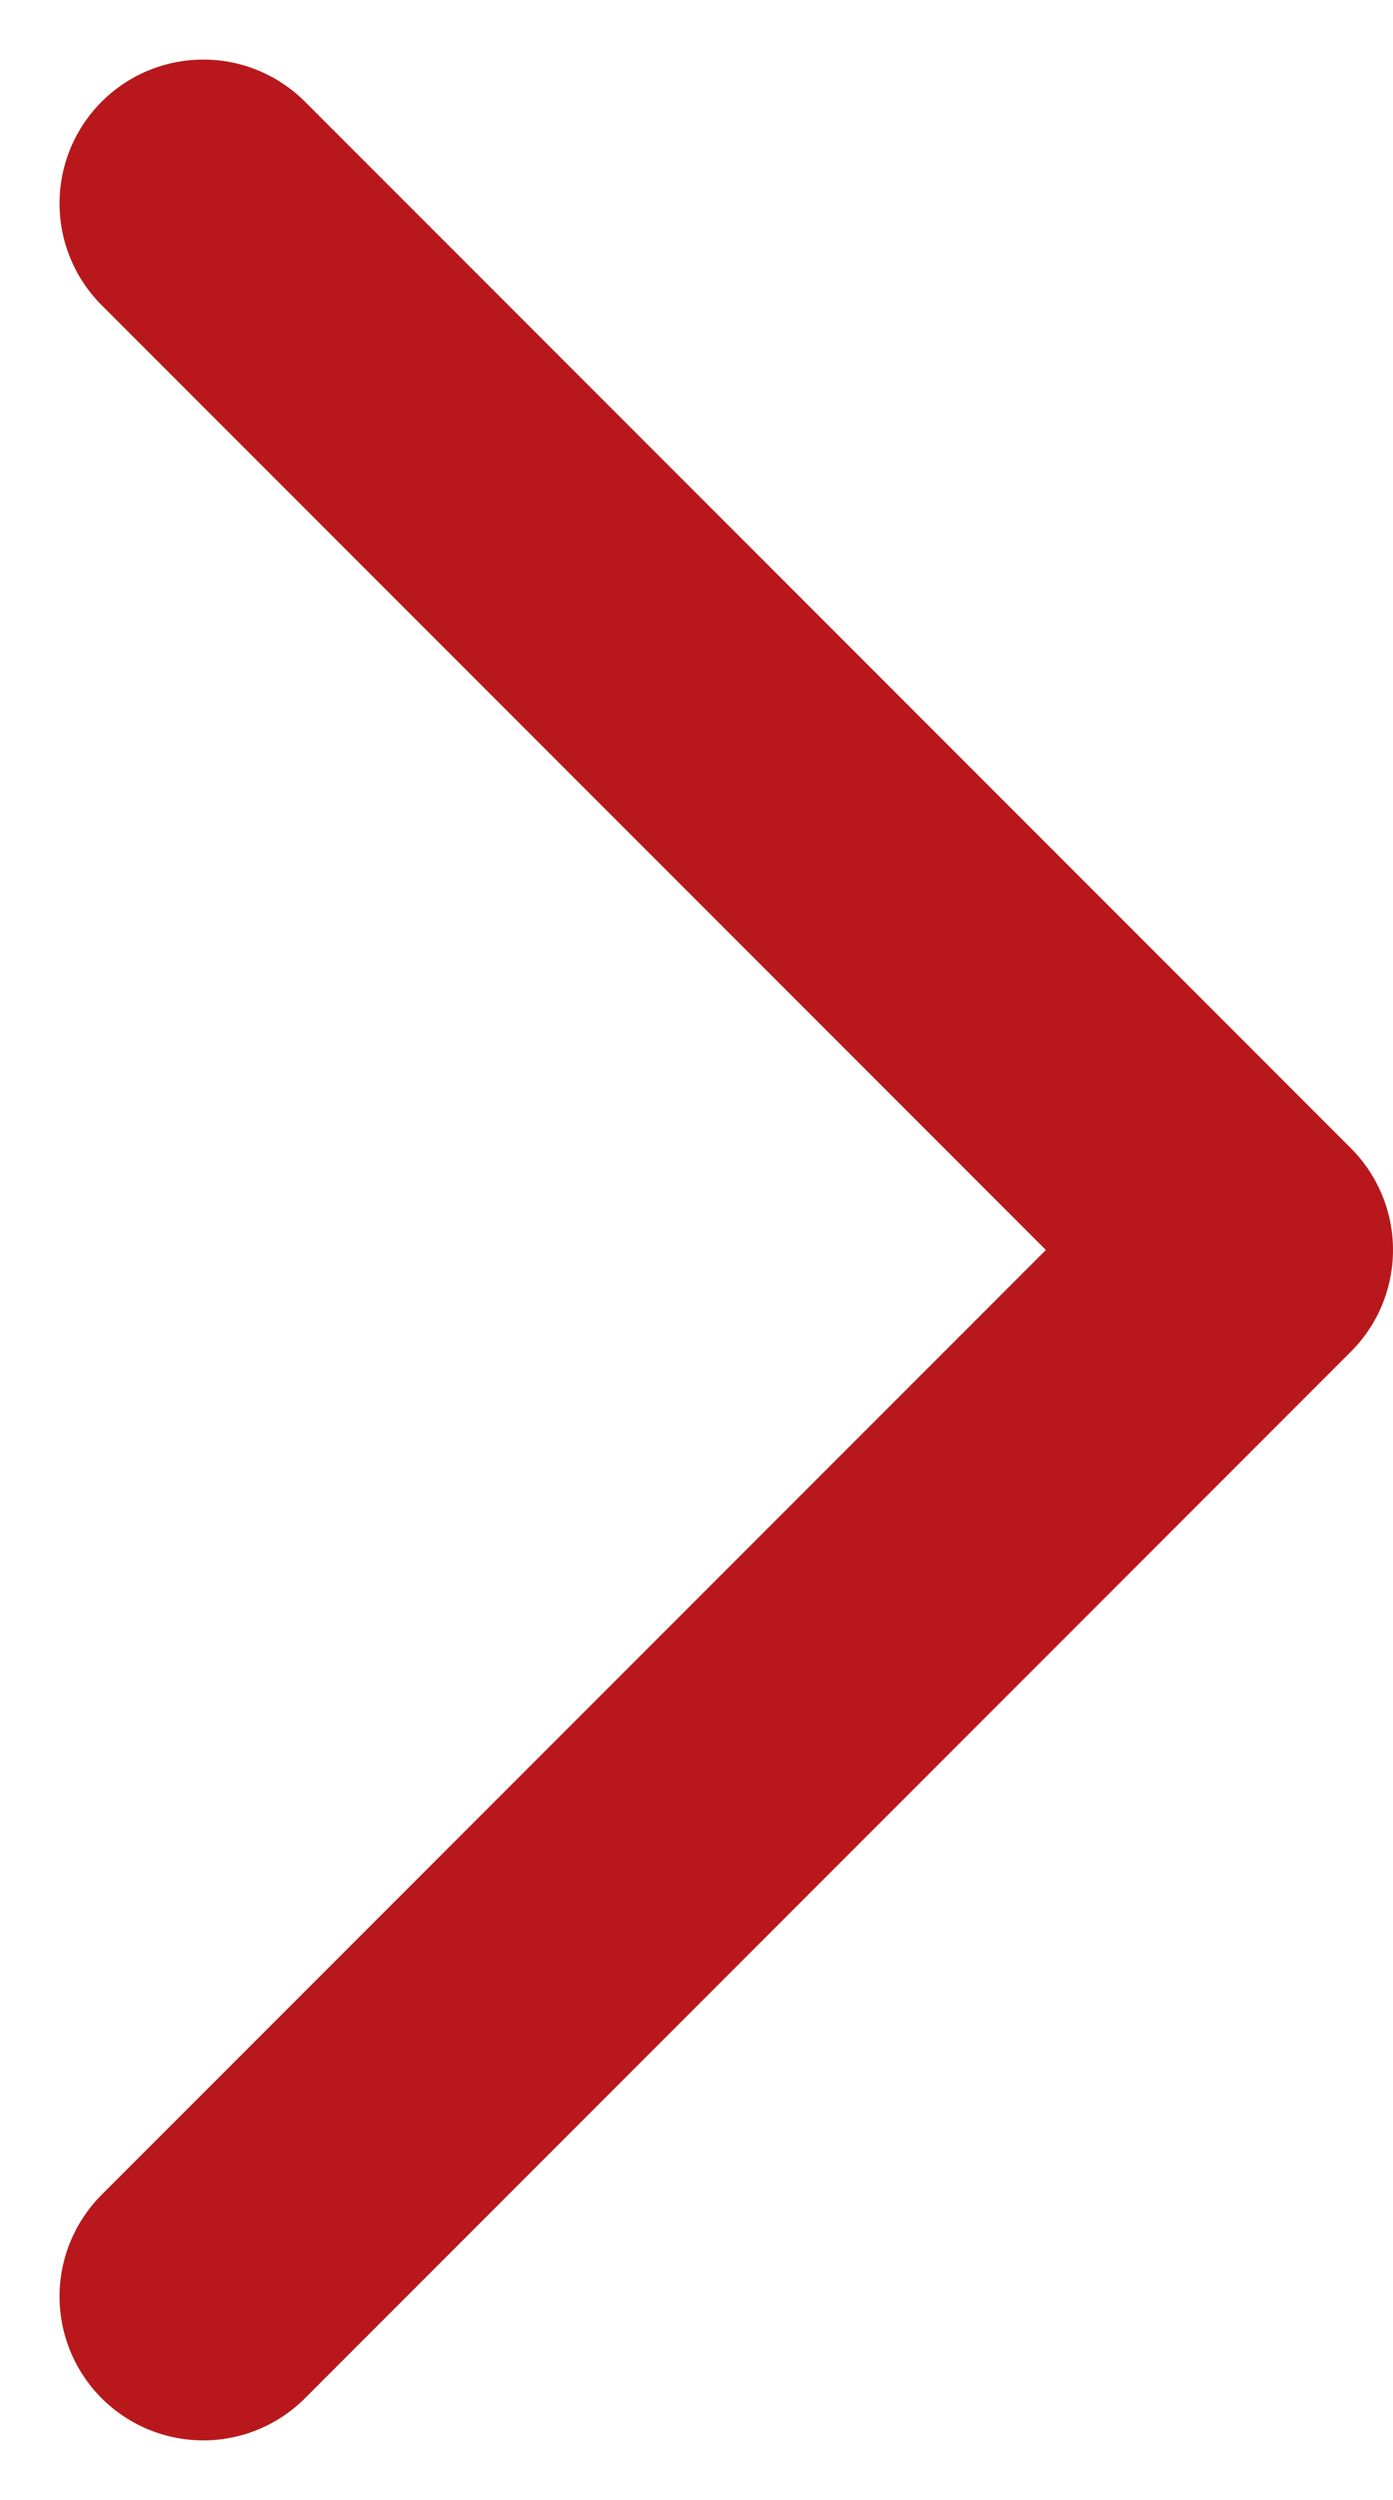 <svg xmlns="http://www.w3.org/2000/svg" width="9.688" height="17.376" viewBox="0 0 9.688 17.376">
  <g id="Arrow" transform="translate(1.414 15.962) rotate(-90)">
    <path id="Path_1" data-name="Path 1" d="M630.533,89.372l7.274,7.274,7.274-7.274" transform="translate(-630.533 -89.372)" fill="none" stroke="#b8181b" stroke-linecap="round" stroke-linejoin="round" stroke-width="2"/>
  </g>
</svg>
